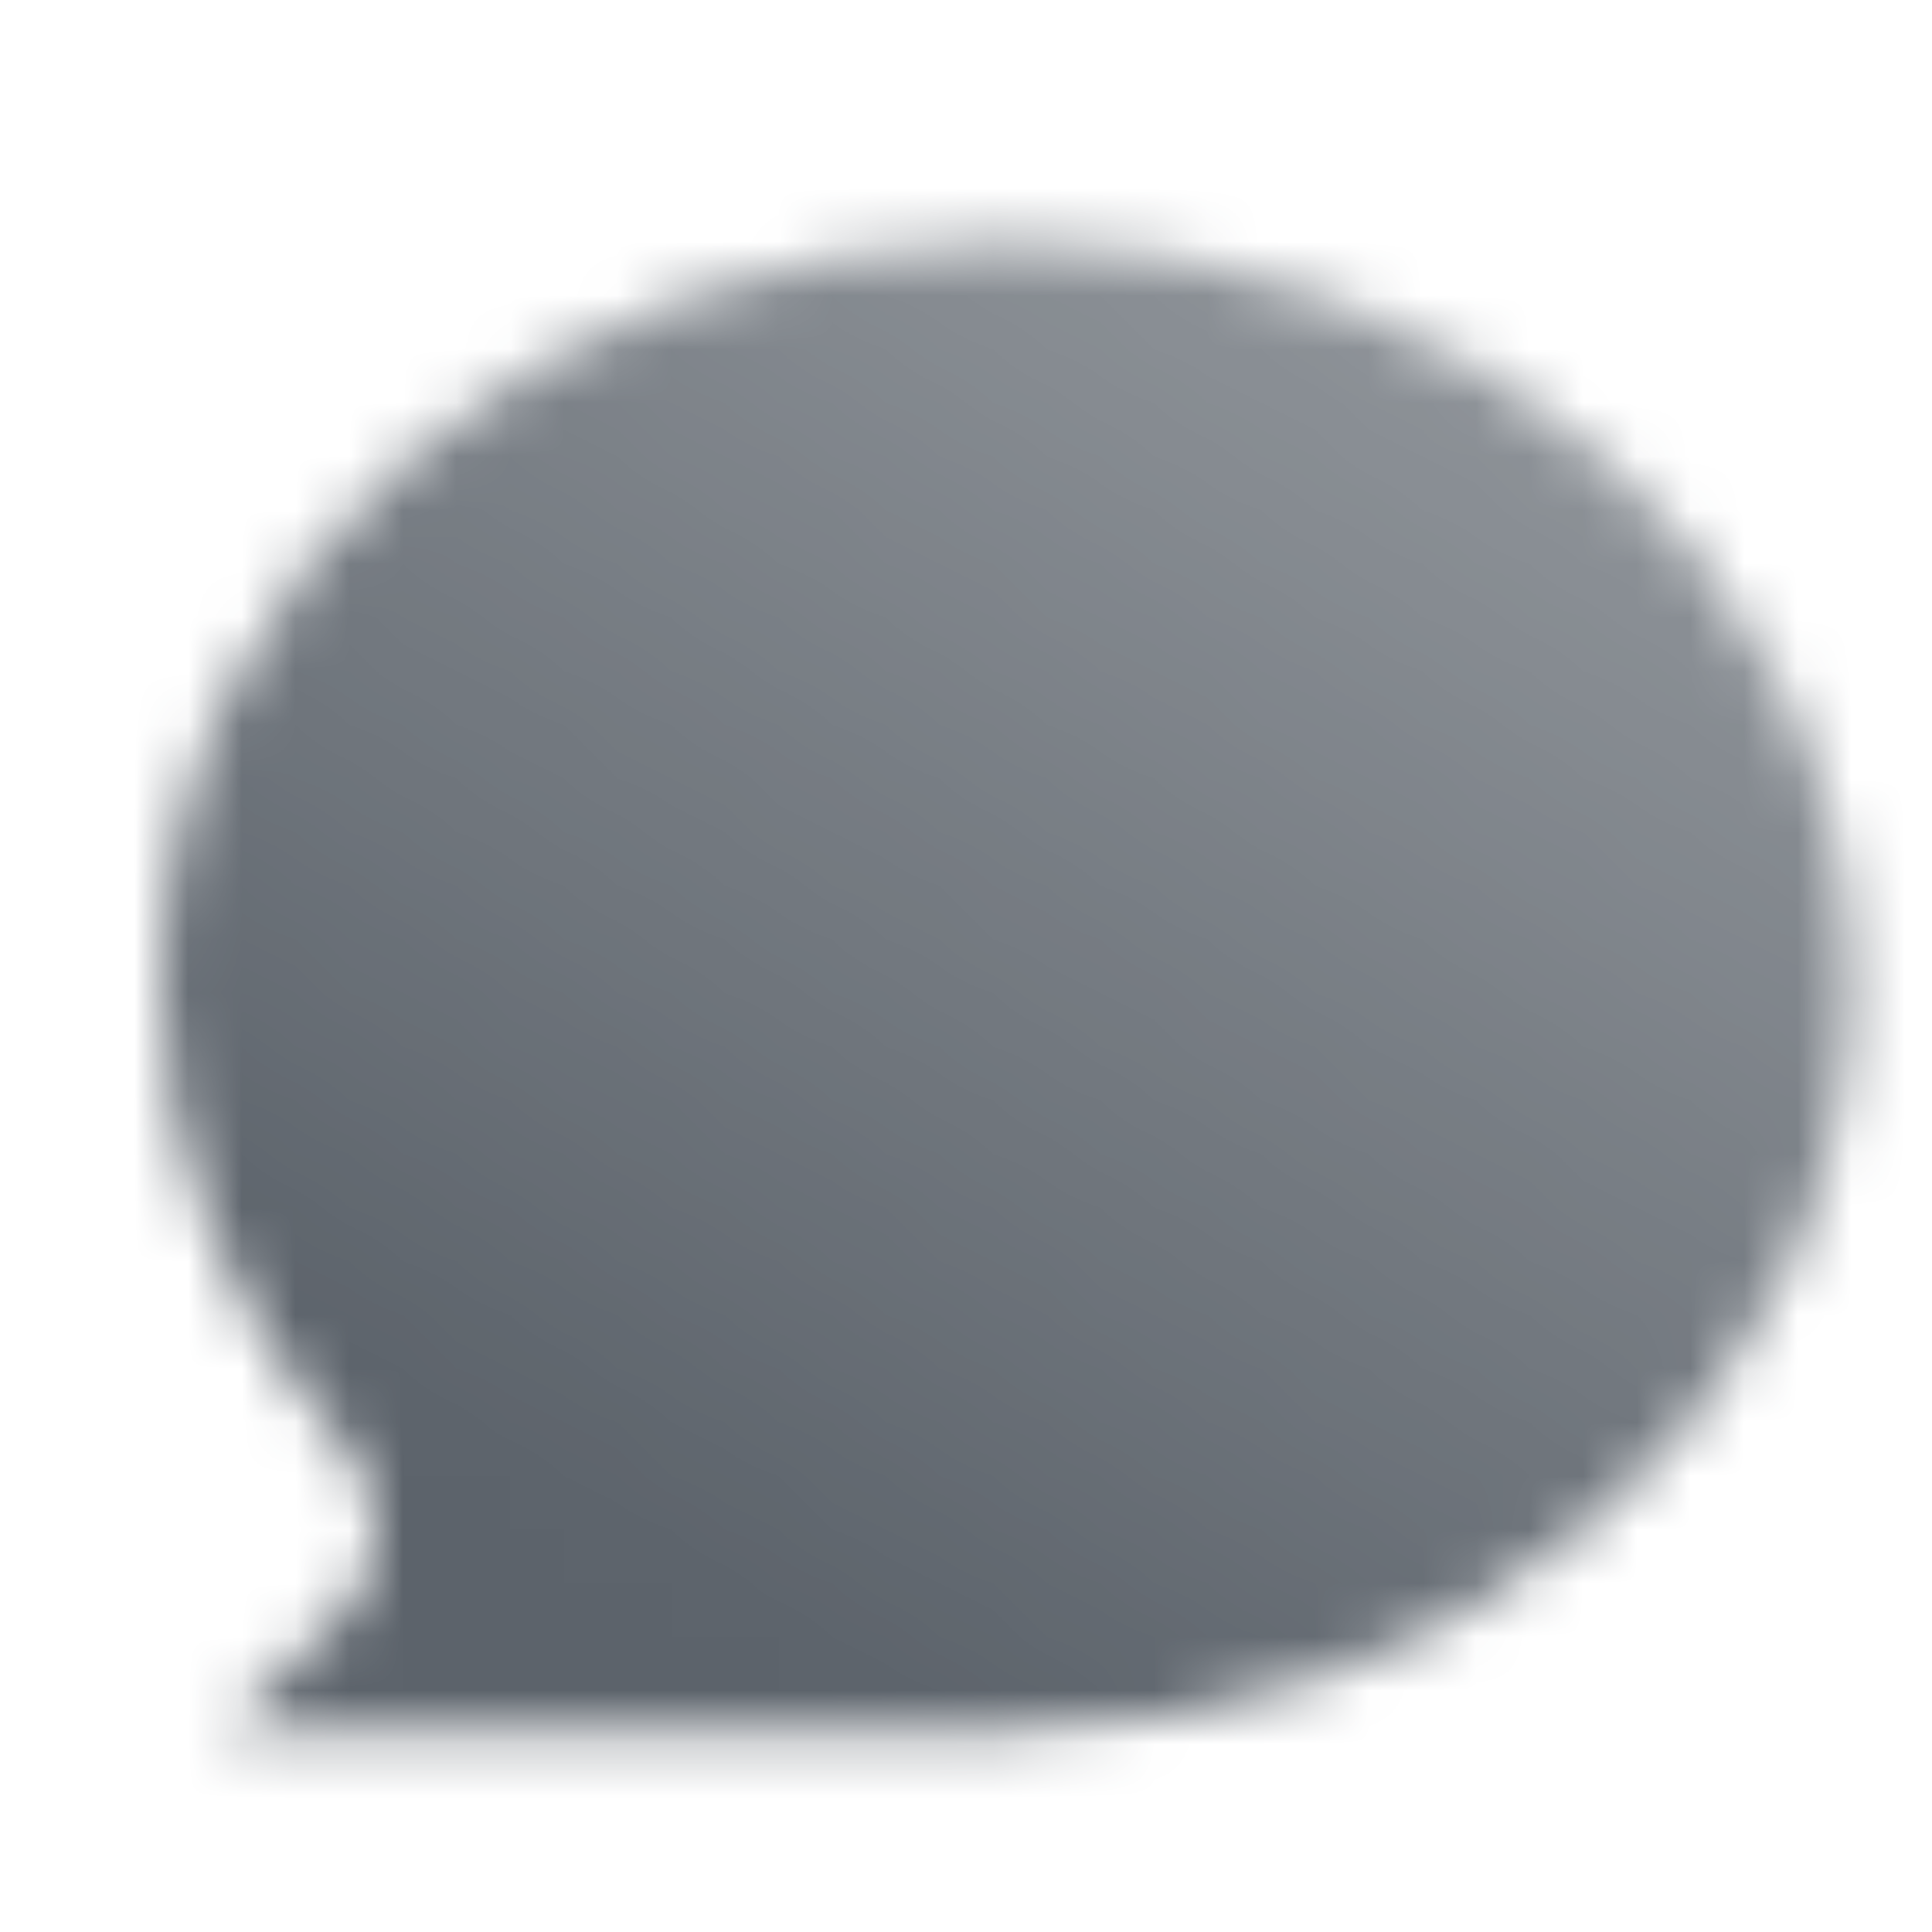 <svg width="36" height="36" viewBox="0 0 36 36" fill="none" xmlns="http://www.w3.org/2000/svg">
<mask id="mask0_3311_56988" style="mask-type:alpha" maskUnits="userSpaceOnUse" x="0" y="0" width="36" height="36">
<path fill-rule="evenodd" clip-rule="evenodd" d="M18.75 4.5C10.05 4.5 3 10.65 3 18.3C3 21.6 4.35 24.6 6.45 27C7.2 27.9 7.2 29.1 6.45 30L4.2 32.25C4.2 32.25 18.3 32.25 18.75 32.25C27.45 32.25 34.5 26.1 34.5 18.3C34.5 10.65 27.45 4.5 18.75 4.5Z" fill="url(#paint0_linear_3311_56988)"/>
</mask>
<g mask="url(#mask0_3311_56988)">
<rect width="36" height="36" fill="#5C636B"/>
</g>
<defs>
<linearGradient id="paint0_linear_3311_56988" x1="12.203" y1="29.198" x2="26.205" y2="6.052" gradientUnits="userSpaceOnUse">
<stop/>
<stop offset="1" stop-opacity="0.7"/>
</linearGradient>
</defs>
</svg>
